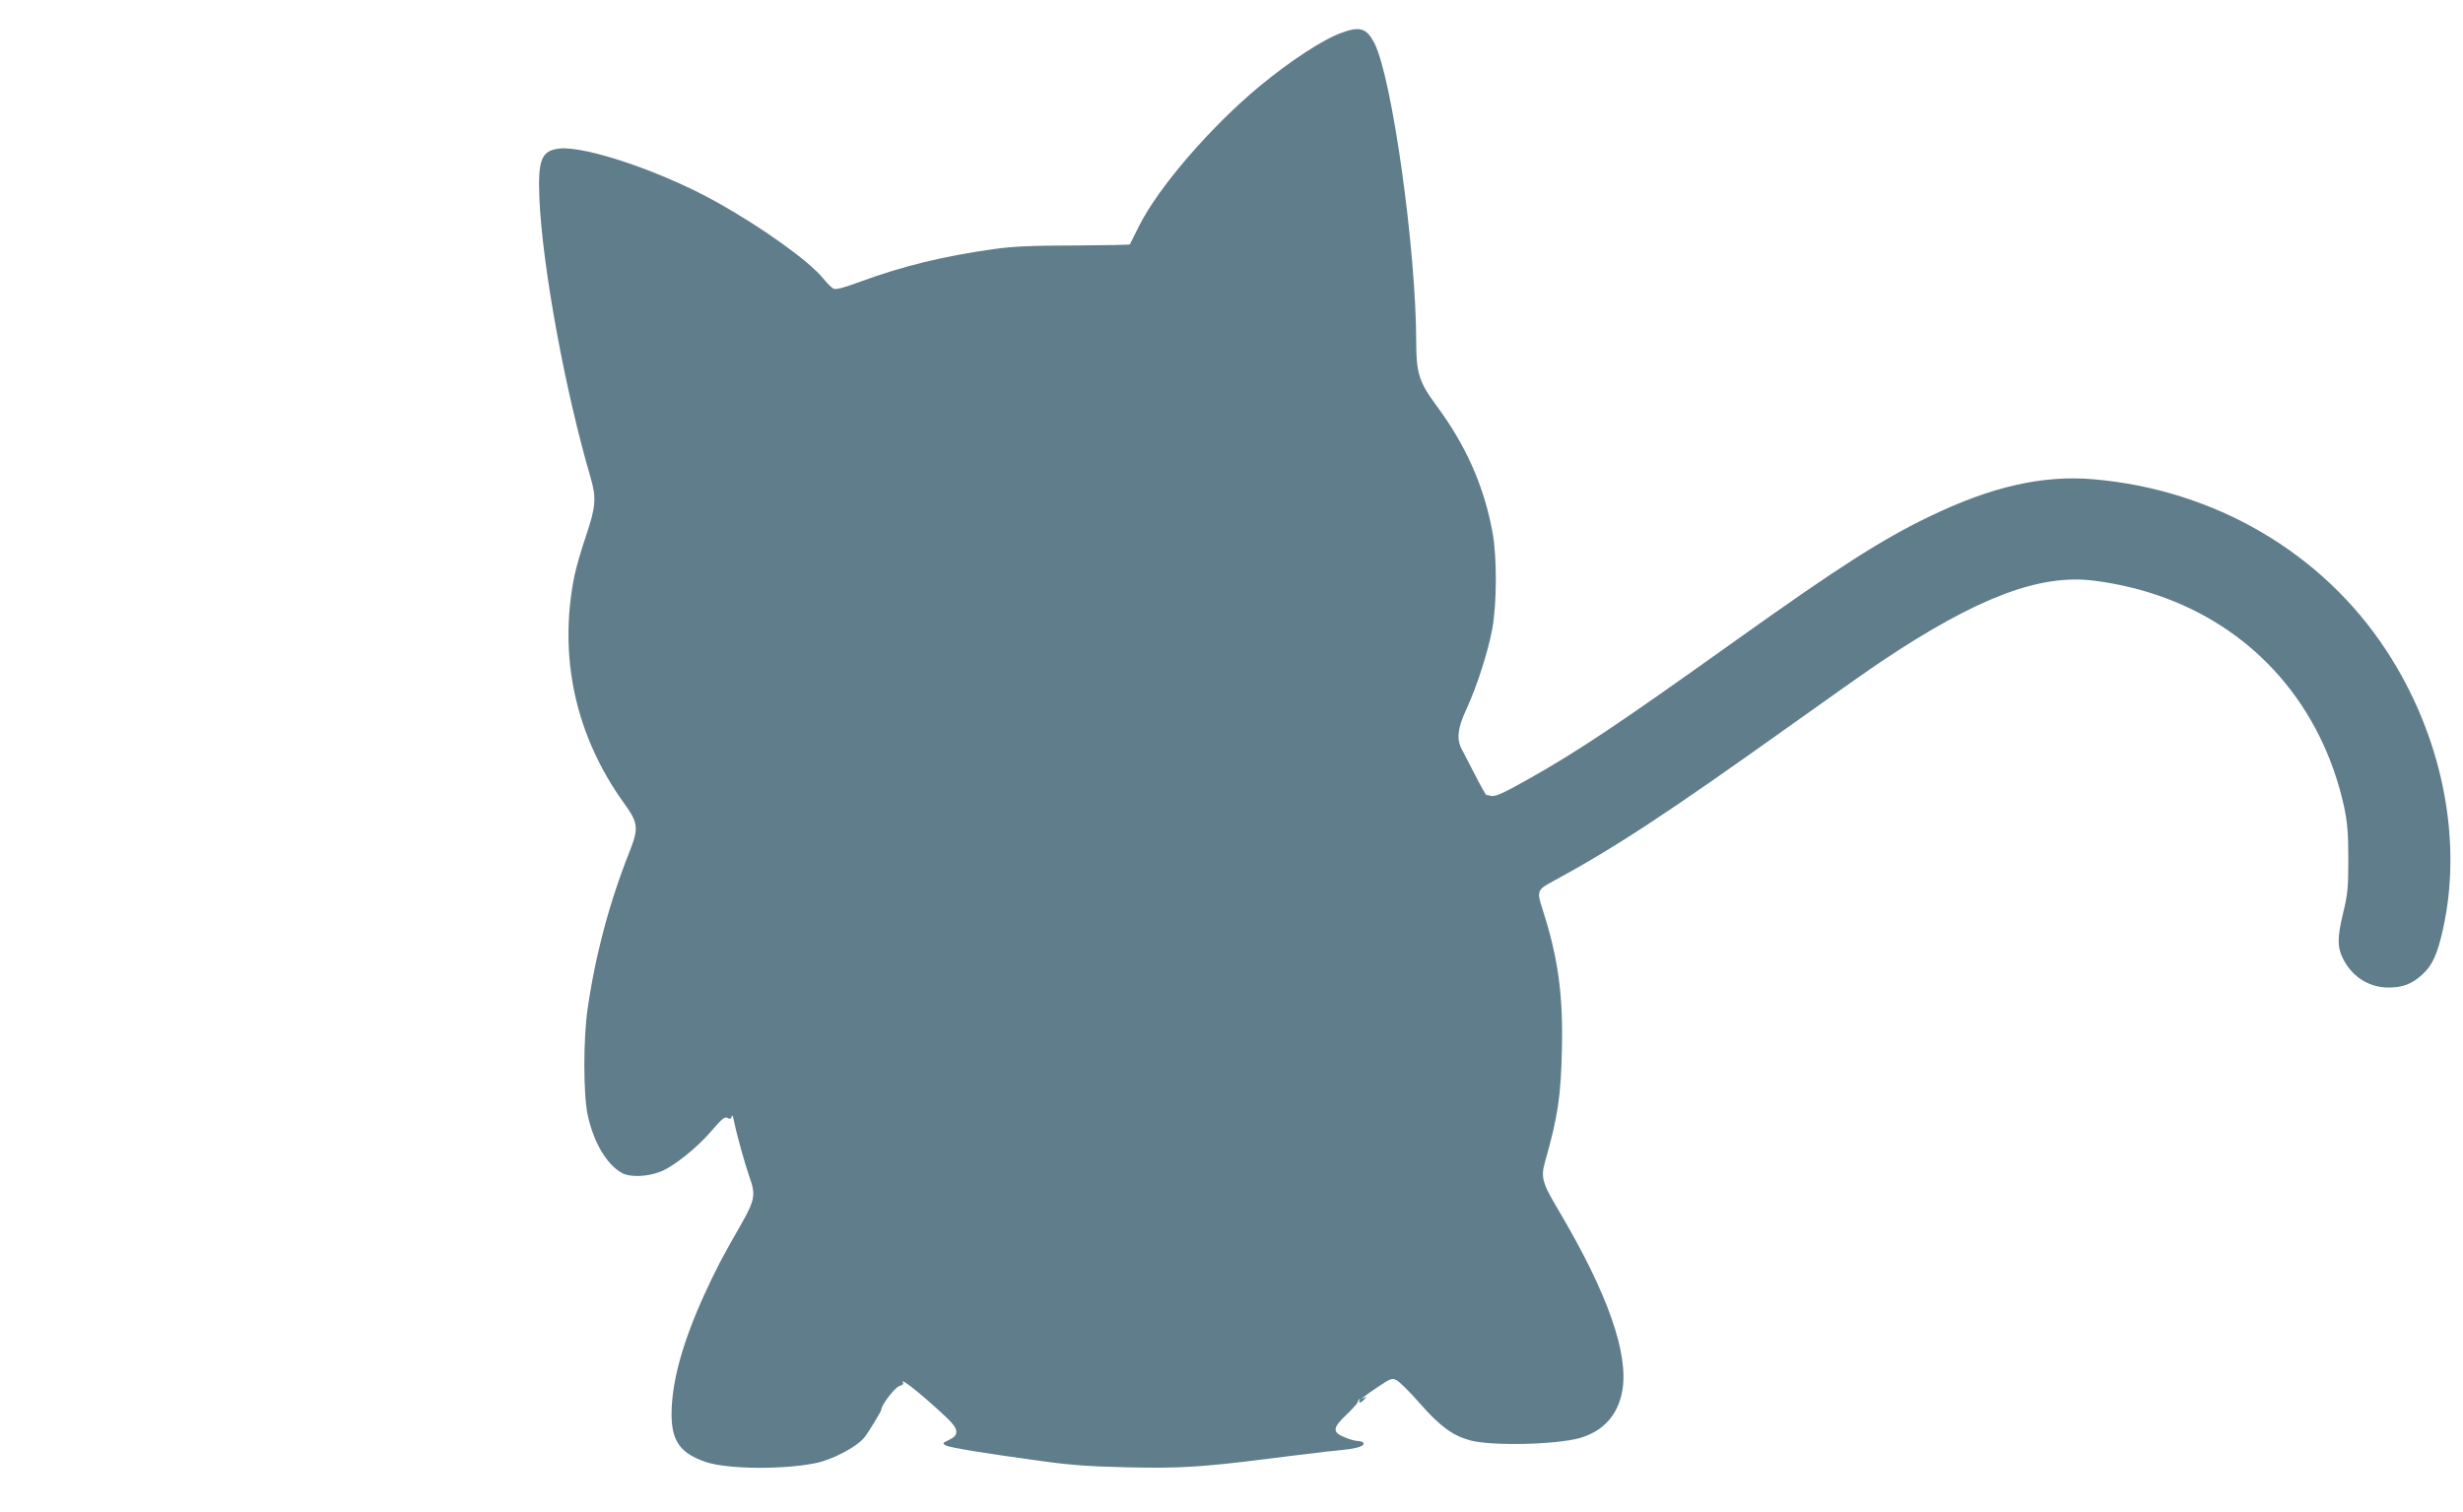 <?xml version="1.0" standalone="no"?>
<!DOCTYPE svg PUBLIC "-//W3C//DTD SVG 20010904//EN"
 "http://www.w3.org/TR/2001/REC-SVG-20010904/DTD/svg10.dtd">
<svg version="1.0" xmlns="http://www.w3.org/2000/svg"
 width="1280pt" height="786pt" viewBox="0 0 1280 786"
 preserveAspectRatio="xMidYMid meet">
<g transform="translate(0,786) scale(0.1,-0.1)"
fill="#607d8b" stroke="none">
<path d="M6973 7690 c-94 -33 -269 -147 -428 -279 -254 -211 -527 -527 -626
-727 -24 -49 -46 -91 -47 -94 -2 -3 -133 -5 -290 -6 -216 0 -318 -5 -412 -18
-266 -37 -478 -89 -699 -170 -89 -33 -128 -43 -140 -36 -10 5 -34 29 -54 54
-75 91 -319 266 -557 398 -278 155 -672 289 -811 276 -95 -10 -114 -56 -106
-258 16 -358 133 -998 267 -1455 30 -104 26 -150 -24 -299 -25 -72 -52 -167
-61 -210 -84 -419 5 -829 258 -1181 74 -102 77 -129 29 -251 -104 -261 -178
-539 -218 -816 -23 -156 -23 -445 0 -553 31 -144 100 -260 180 -303 42 -22
129 -19 196 7 70 26 198 129 274 220 49 57 63 68 77 60 13 -7 19 -5 22 9 2 9
7 0 11 -23 15 -74 57 -225 82 -296 32 -89 27 -117 -45 -244 -101 -176 -128
-228 -191 -365 -115 -253 -170 -456 -170 -624 1 -137 46 -200 177 -245 110
-38 404 -41 572 -6 86 17 213 84 252 132 22 27 89 137 89 146 0 24 72 117 95
123 15 4 22 11 18 17 -22 36 121 -80 234 -189 56 -54 57 -84 6 -108 -35 -16
-36 -19 -18 -29 22 -12 214 -43 510 -83 142 -20 252 -27 436 -31 263 -6 383 1
709 42 107 14 218 27 245 30 28 3 64 8 80 10 17 1 59 6 95 10 70 8 104 20 95
36 -4 5 -17 9 -30 9 -13 0 -44 9 -69 20 -63 26 -61 48 12 117 31 30 57 59 57
63 0 5 4 12 9 17 5 5 6 3 2 -4 -11 -19 9 -16 25 4 12 15 12 16 -1 8 -35 -19 9
15 74 58 64 43 71 45 95 32 14 -7 69 -61 121 -121 103 -117 168 -165 257 -190
108 -31 446 -24 572 11 123 35 199 119 222 246 34 193 -76 506 -329 934 -89
149 -96 176 -71 262 64 225 81 335 86 577 7 288 -20 480 -102 734 -29 88 -25
98 50 138 330 179 589 349 1255 824 190 136 399 283 465 327 491 327 814 450
1095 415 526 -66 948 -356 1173 -807 58 -116 101 -241 129 -368 17 -82 22
-136 22 -272 0 -152 -3 -182 -28 -285 -30 -126 -30 -174 3 -238 47 -91 135
-146 236 -145 72 0 119 18 173 67 52 47 79 105 108 236 104 468 -5 1007 -294
1448 -333 510 -895 838 -1525 891 -262 22 -528 -38 -850 -194 -246 -118 -475
-265 -1002 -641 -611 -436 -819 -576 -1086 -726 -133 -75 -173 -92 -194 -84
-8 3 -17 4 -20 3 -2 -1 -28 44 -57 101 -29 56 -61 117 -70 135 -30 54 -23 113
23 211 54 117 113 300 135 421 23 133 24 366 1 495 -44 242 -138 455 -295 666
-87 118 -102 166 -102 327 -1 483 -125 1369 -217 1552 -40 78 -75 90 -170 55z"/>
</g>
</svg>
